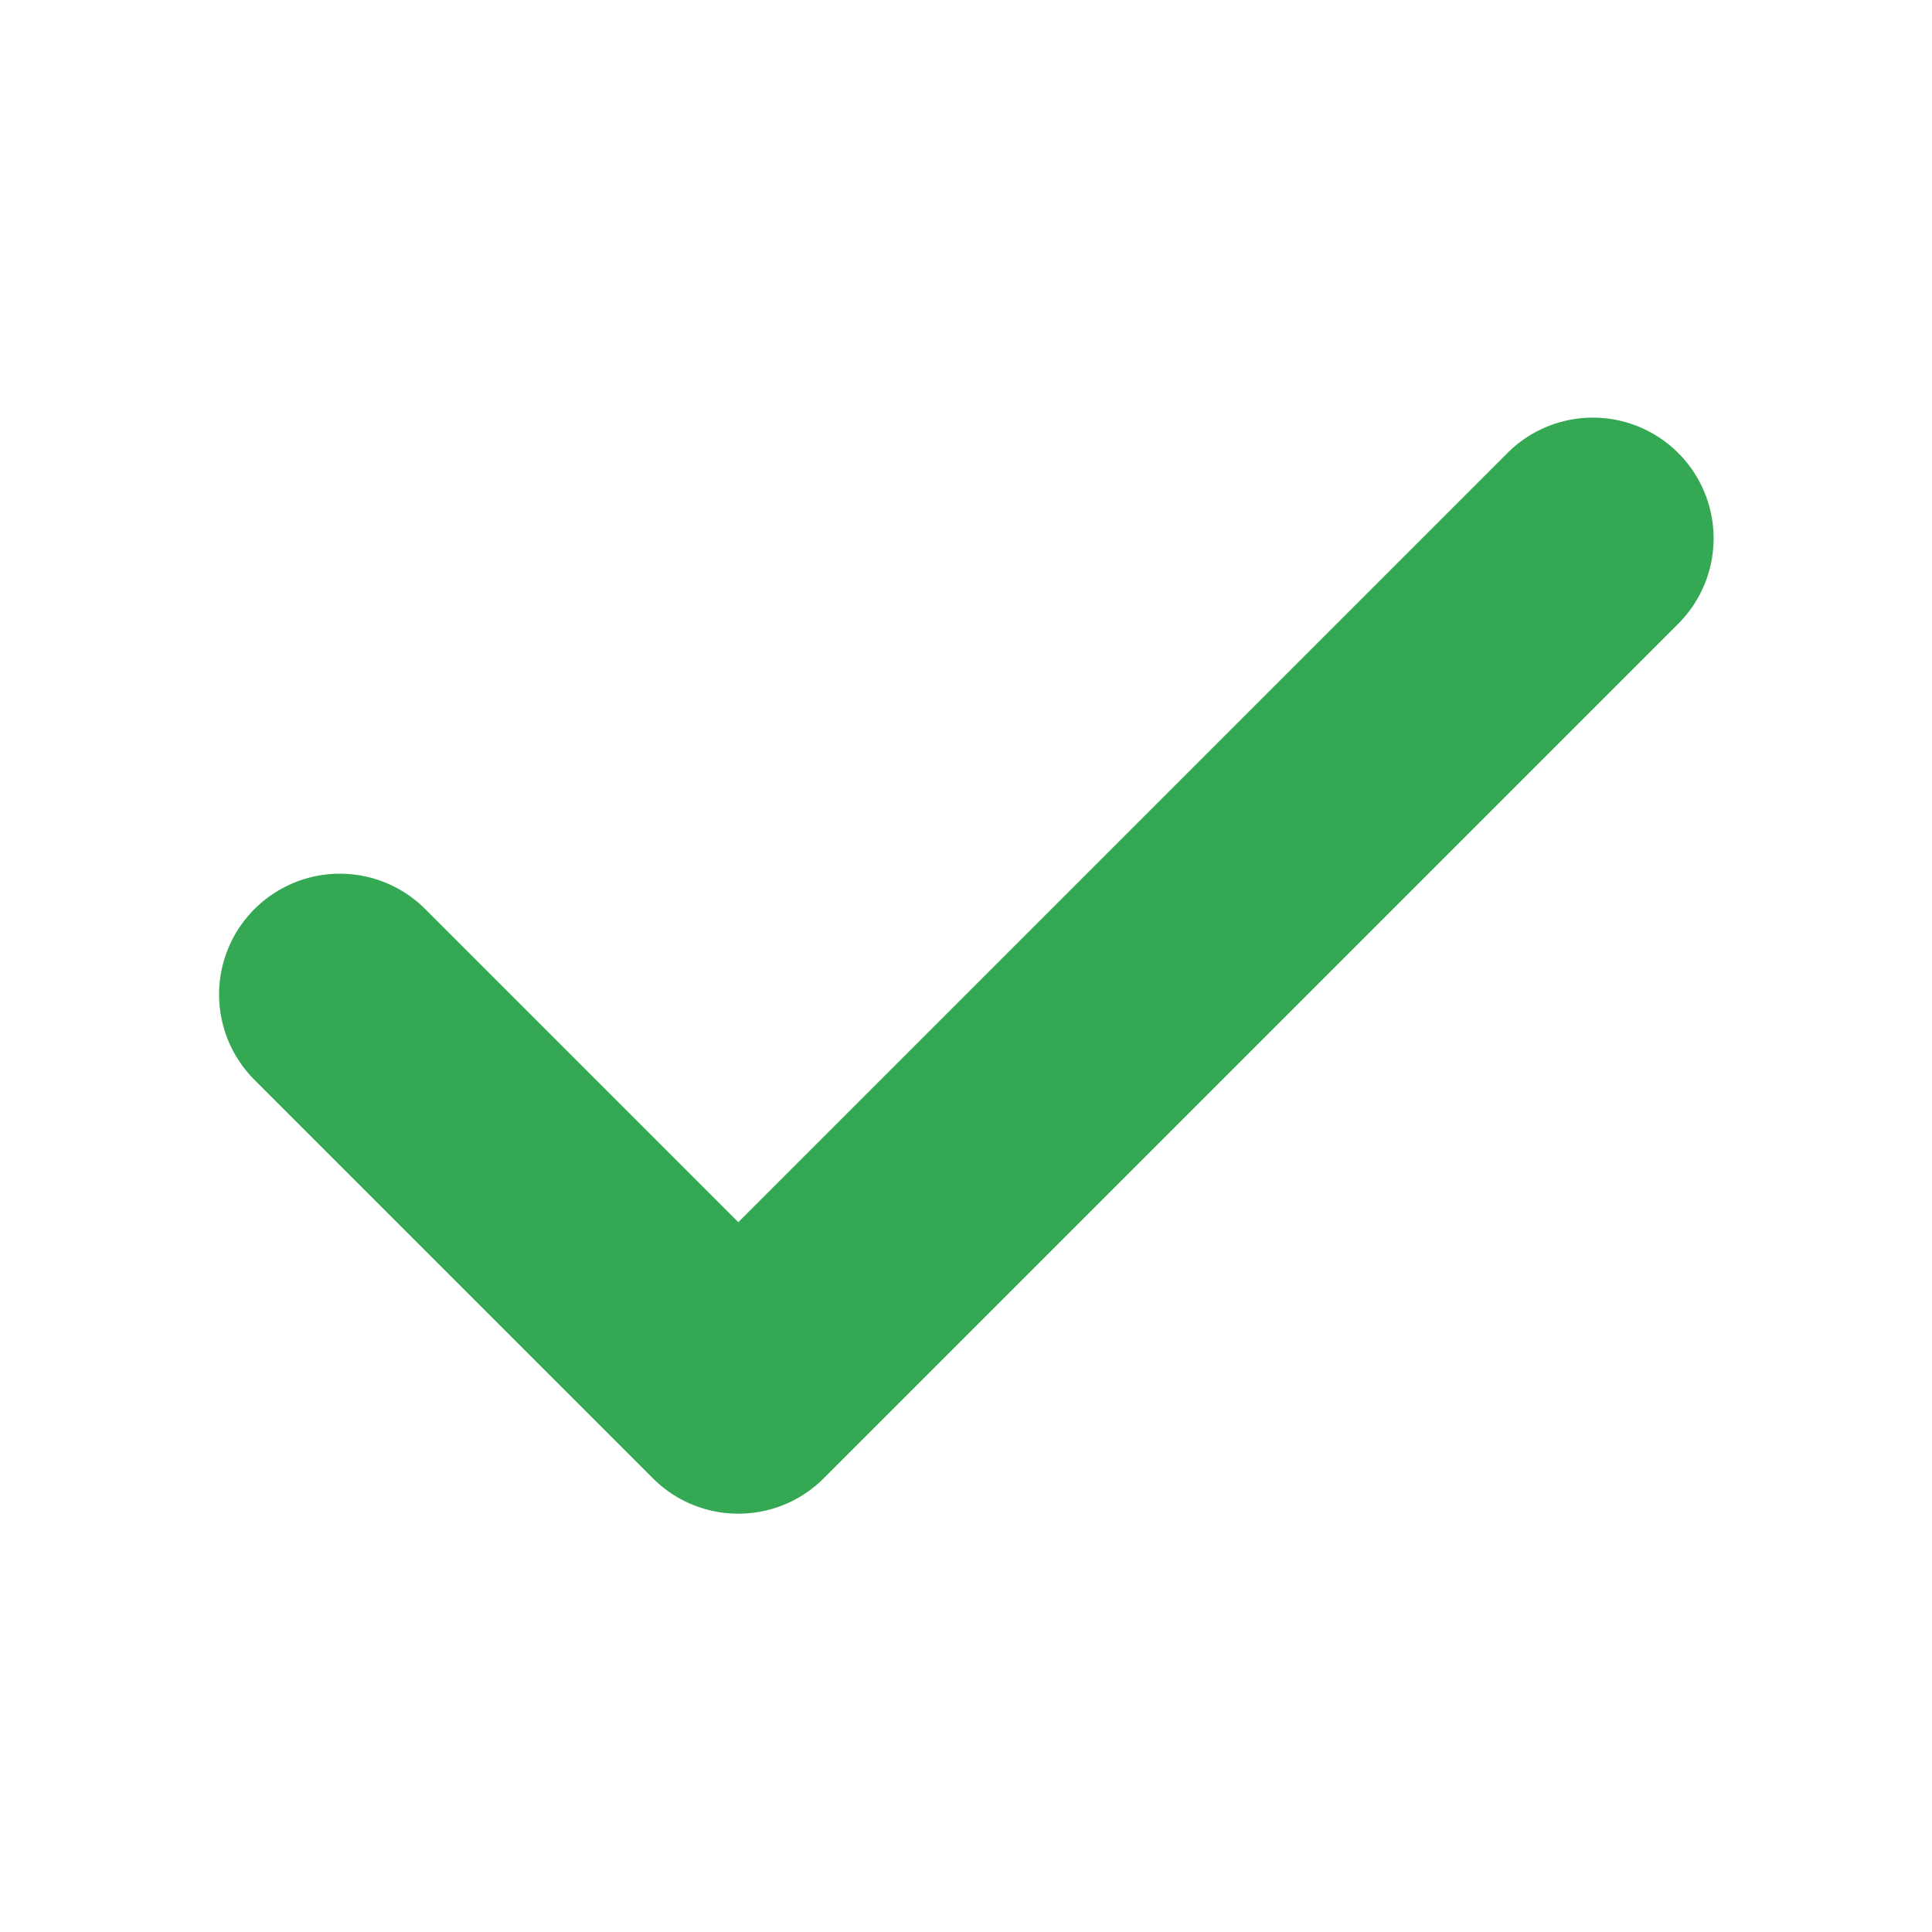 <svg xmlns="http://www.w3.org/2000/svg" width="96" height="96" fill="none"><path fill="#34A853" fill-rule="evenodd" d="M36.907 75.209a5.978 5.978 0 0 0 4.023-1.753l42.426-42.427a6 6 0 1 0-8.485-8.485L36.686 60.729 21.13 45.172a6 6 0 1 0-8.486 8.485l19.8 19.799a5.984 5.984 0 0 0 4.464 1.753Z" clip-rule="evenodd"/></svg>